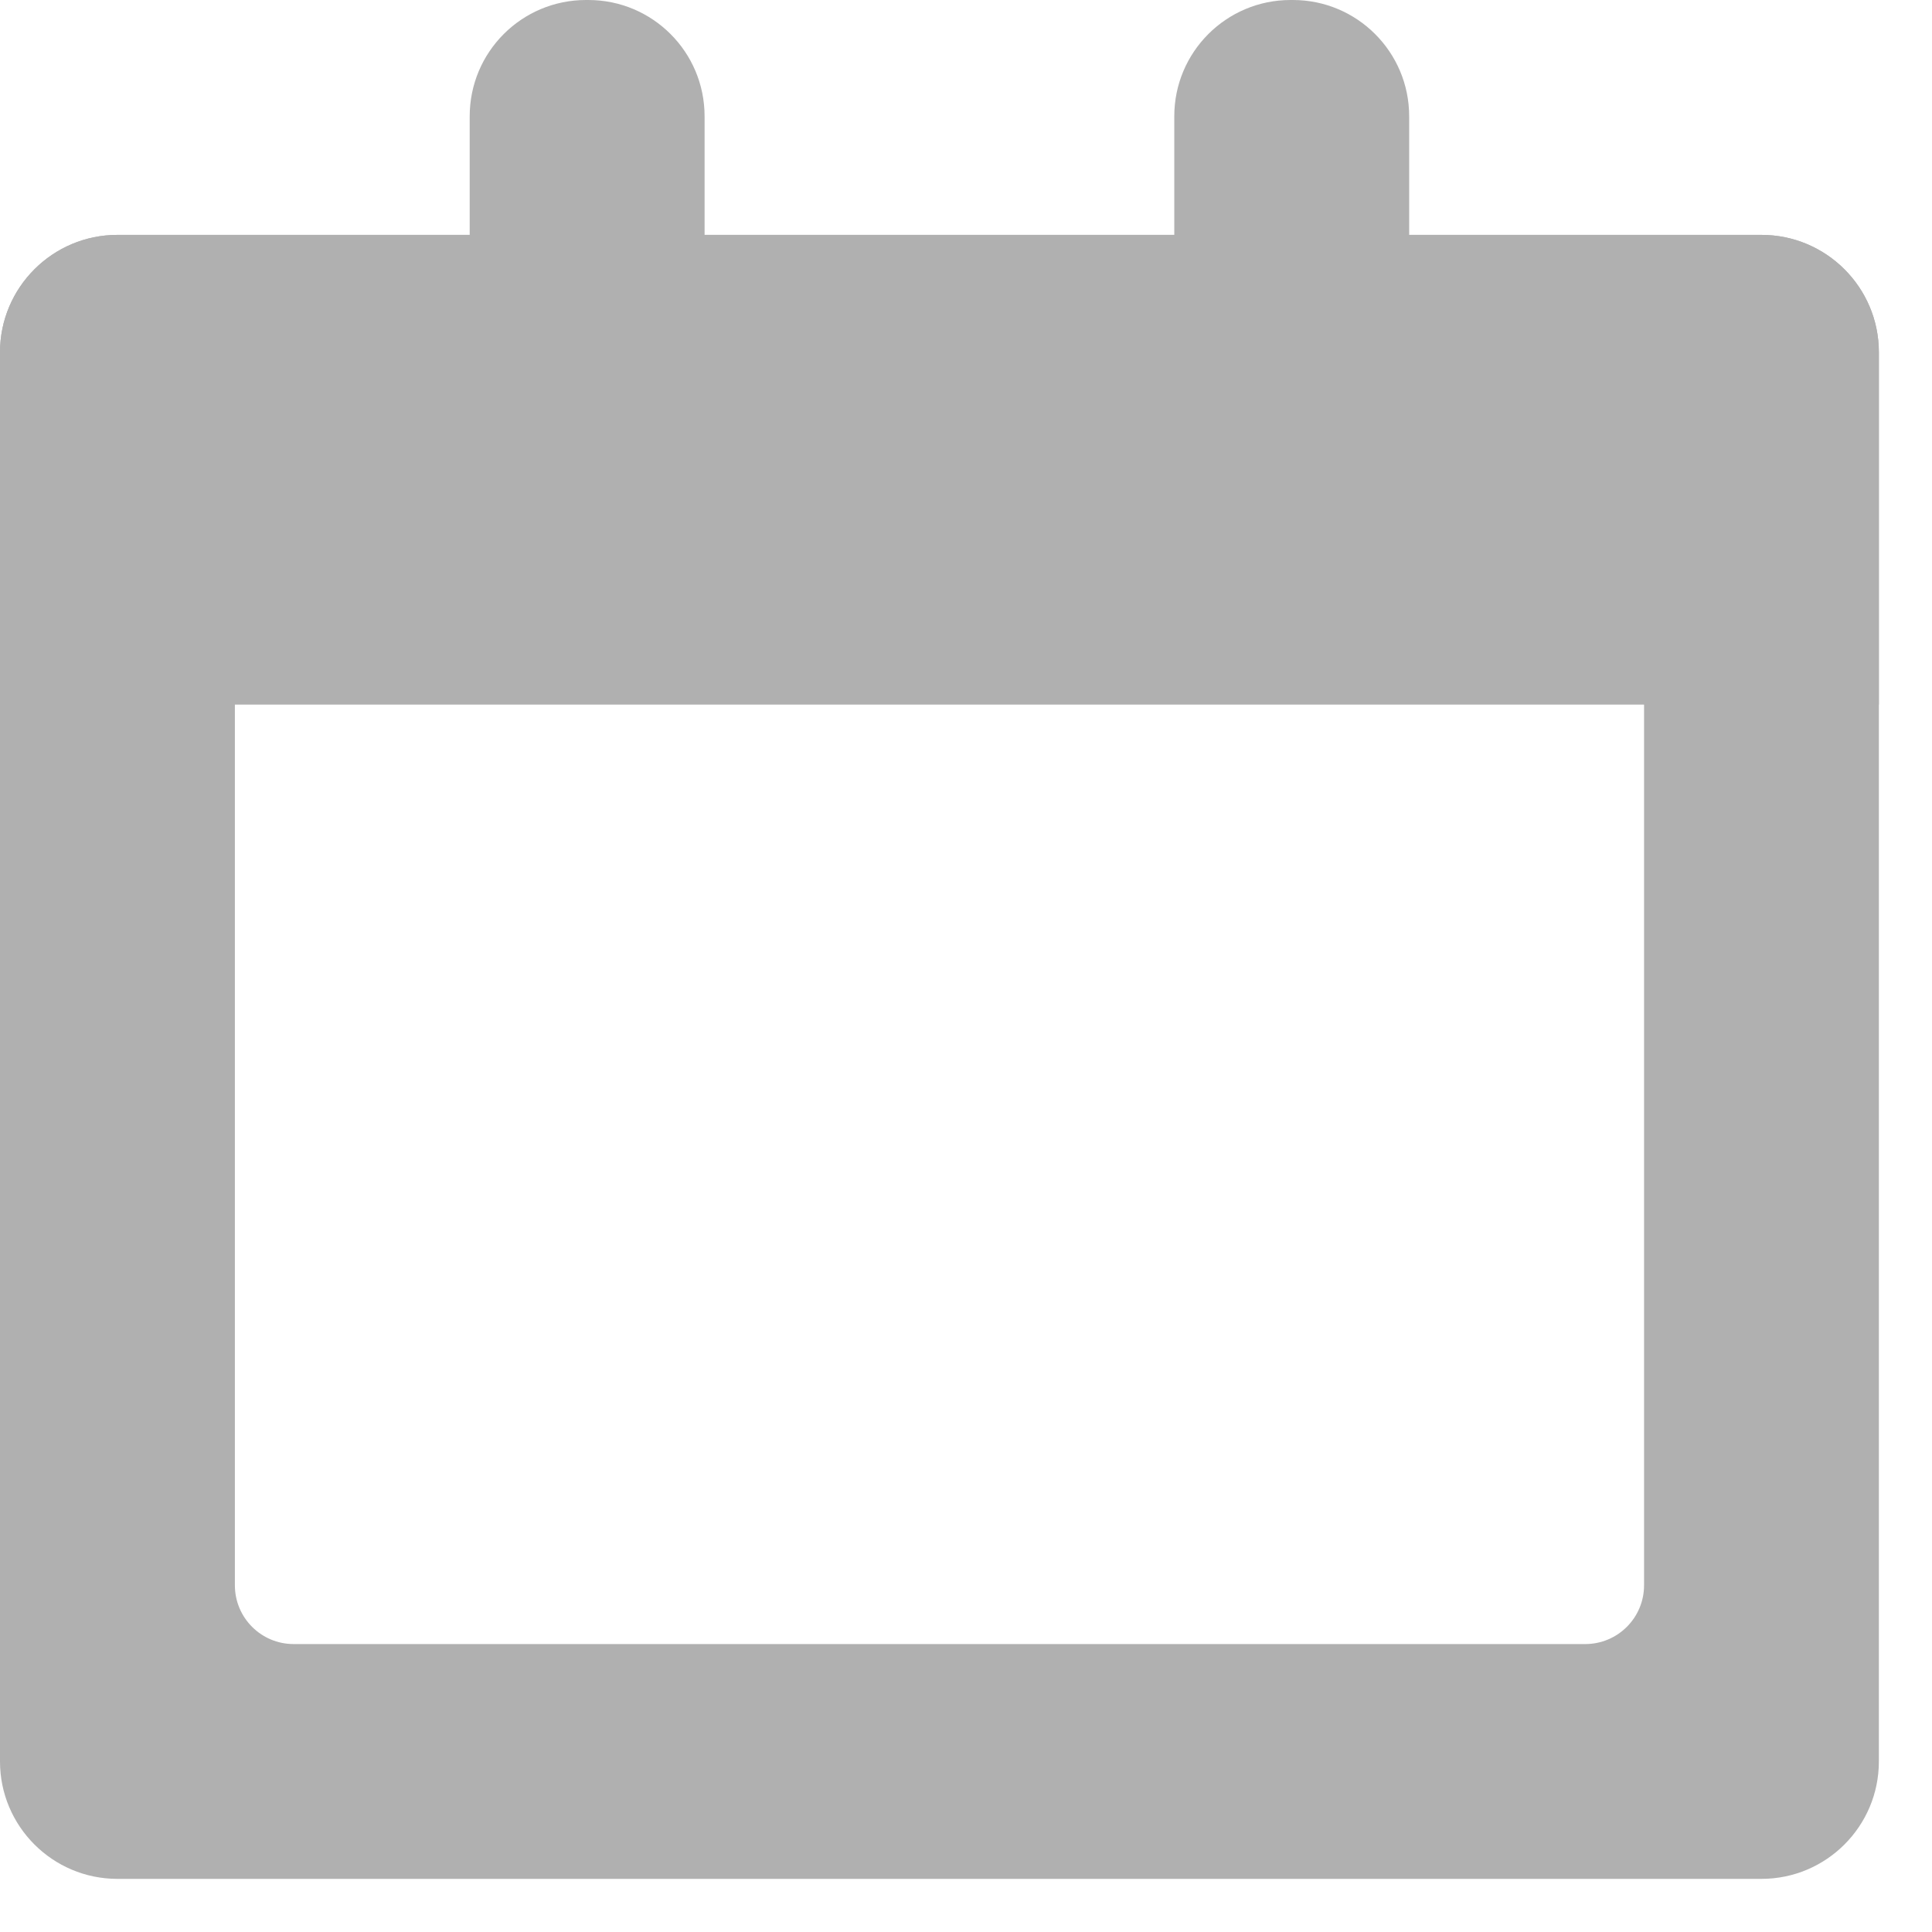 <?xml version="1.0" encoding="UTF-8"?>
<svg width="26px" height="26px" viewBox="0 0 26 26" version="1.1" xmlns="http://www.w3.org/2000/svg" xmlns:xlink="http://www.w3.org/1999/xlink">
    <!-- Generator: Sketch 47 (45396) - http://www.bohemiancoding.com/sketch -->
    <title>start date icon</title>
    <desc>Created with Sketch.</desc>
    <defs></defs>
    <g id="Layouts" stroke="none" stroke-width="1" fill="none" fill-rule="evenodd">
        <g id="Entry-Requirements-|-French-BAC" transform="translate(-1329, -638)" fill="#B0B0B0">
            <g id="Course-details" transform="translate(1307, 607)">
                <g id="start-date" transform="translate(22, 27)">
                    <g id="start-date-icon" transform="translate(0, 4)">
                        <path d="M21.334,22.125 L3.951,22.125 C3.515,22.125 3.161,21.771 3.161,21.334 L3.161,7.111 C3.161,6.675 3.515,6.321 3.951,6.321 L7.886,6.321 L7.917,6.321 L17.368,6.321 L17.399,6.321 L21.334,6.321 C21.771,6.321 22.125,6.675 22.125,7.111 L22.125,21.334 C22.125,21.771 21.771,22.125 21.334,22.125 L21.334,22.125 Z M18.964,3.161 L18.964,1.565 C18.964,0.7 18.263,0 17.399,0 L17.368,0 C16.504,0 15.803,0.7 15.803,1.565 L15.803,3.161 L9.482,3.161 L9.482,1.565 C9.482,0.7 8.782,0 7.917,0 L7.886,0 C7.021,0 6.321,0.7 6.321,1.565 L6.321,3.161 L1.58,3.161 C0.708,3.161 0,3.869 0,4.741 L0,23.705 C0,24.577 0.708,25.285 1.58,25.285 L23.705,25.285 C24.577,25.285 25.285,24.577 25.285,23.705 L25.285,4.741 C25.285,3.869 24.577,3.161 23.705,3.161 L18.964,3.161 Z" id="Fill-1"></path>
                        <path d="M25.285,9.482 L0,9.482 L0,4.741 C0,3.869 0.708,3.161 1.58,3.161 L23.705,3.161 C24.577,3.161 25.285,3.869 25.285,4.741 L25.285,9.482 Z" id="Fill-3"></path>
                    </g>
                </g>
            </g>
        </g>
    </g>
</svg>